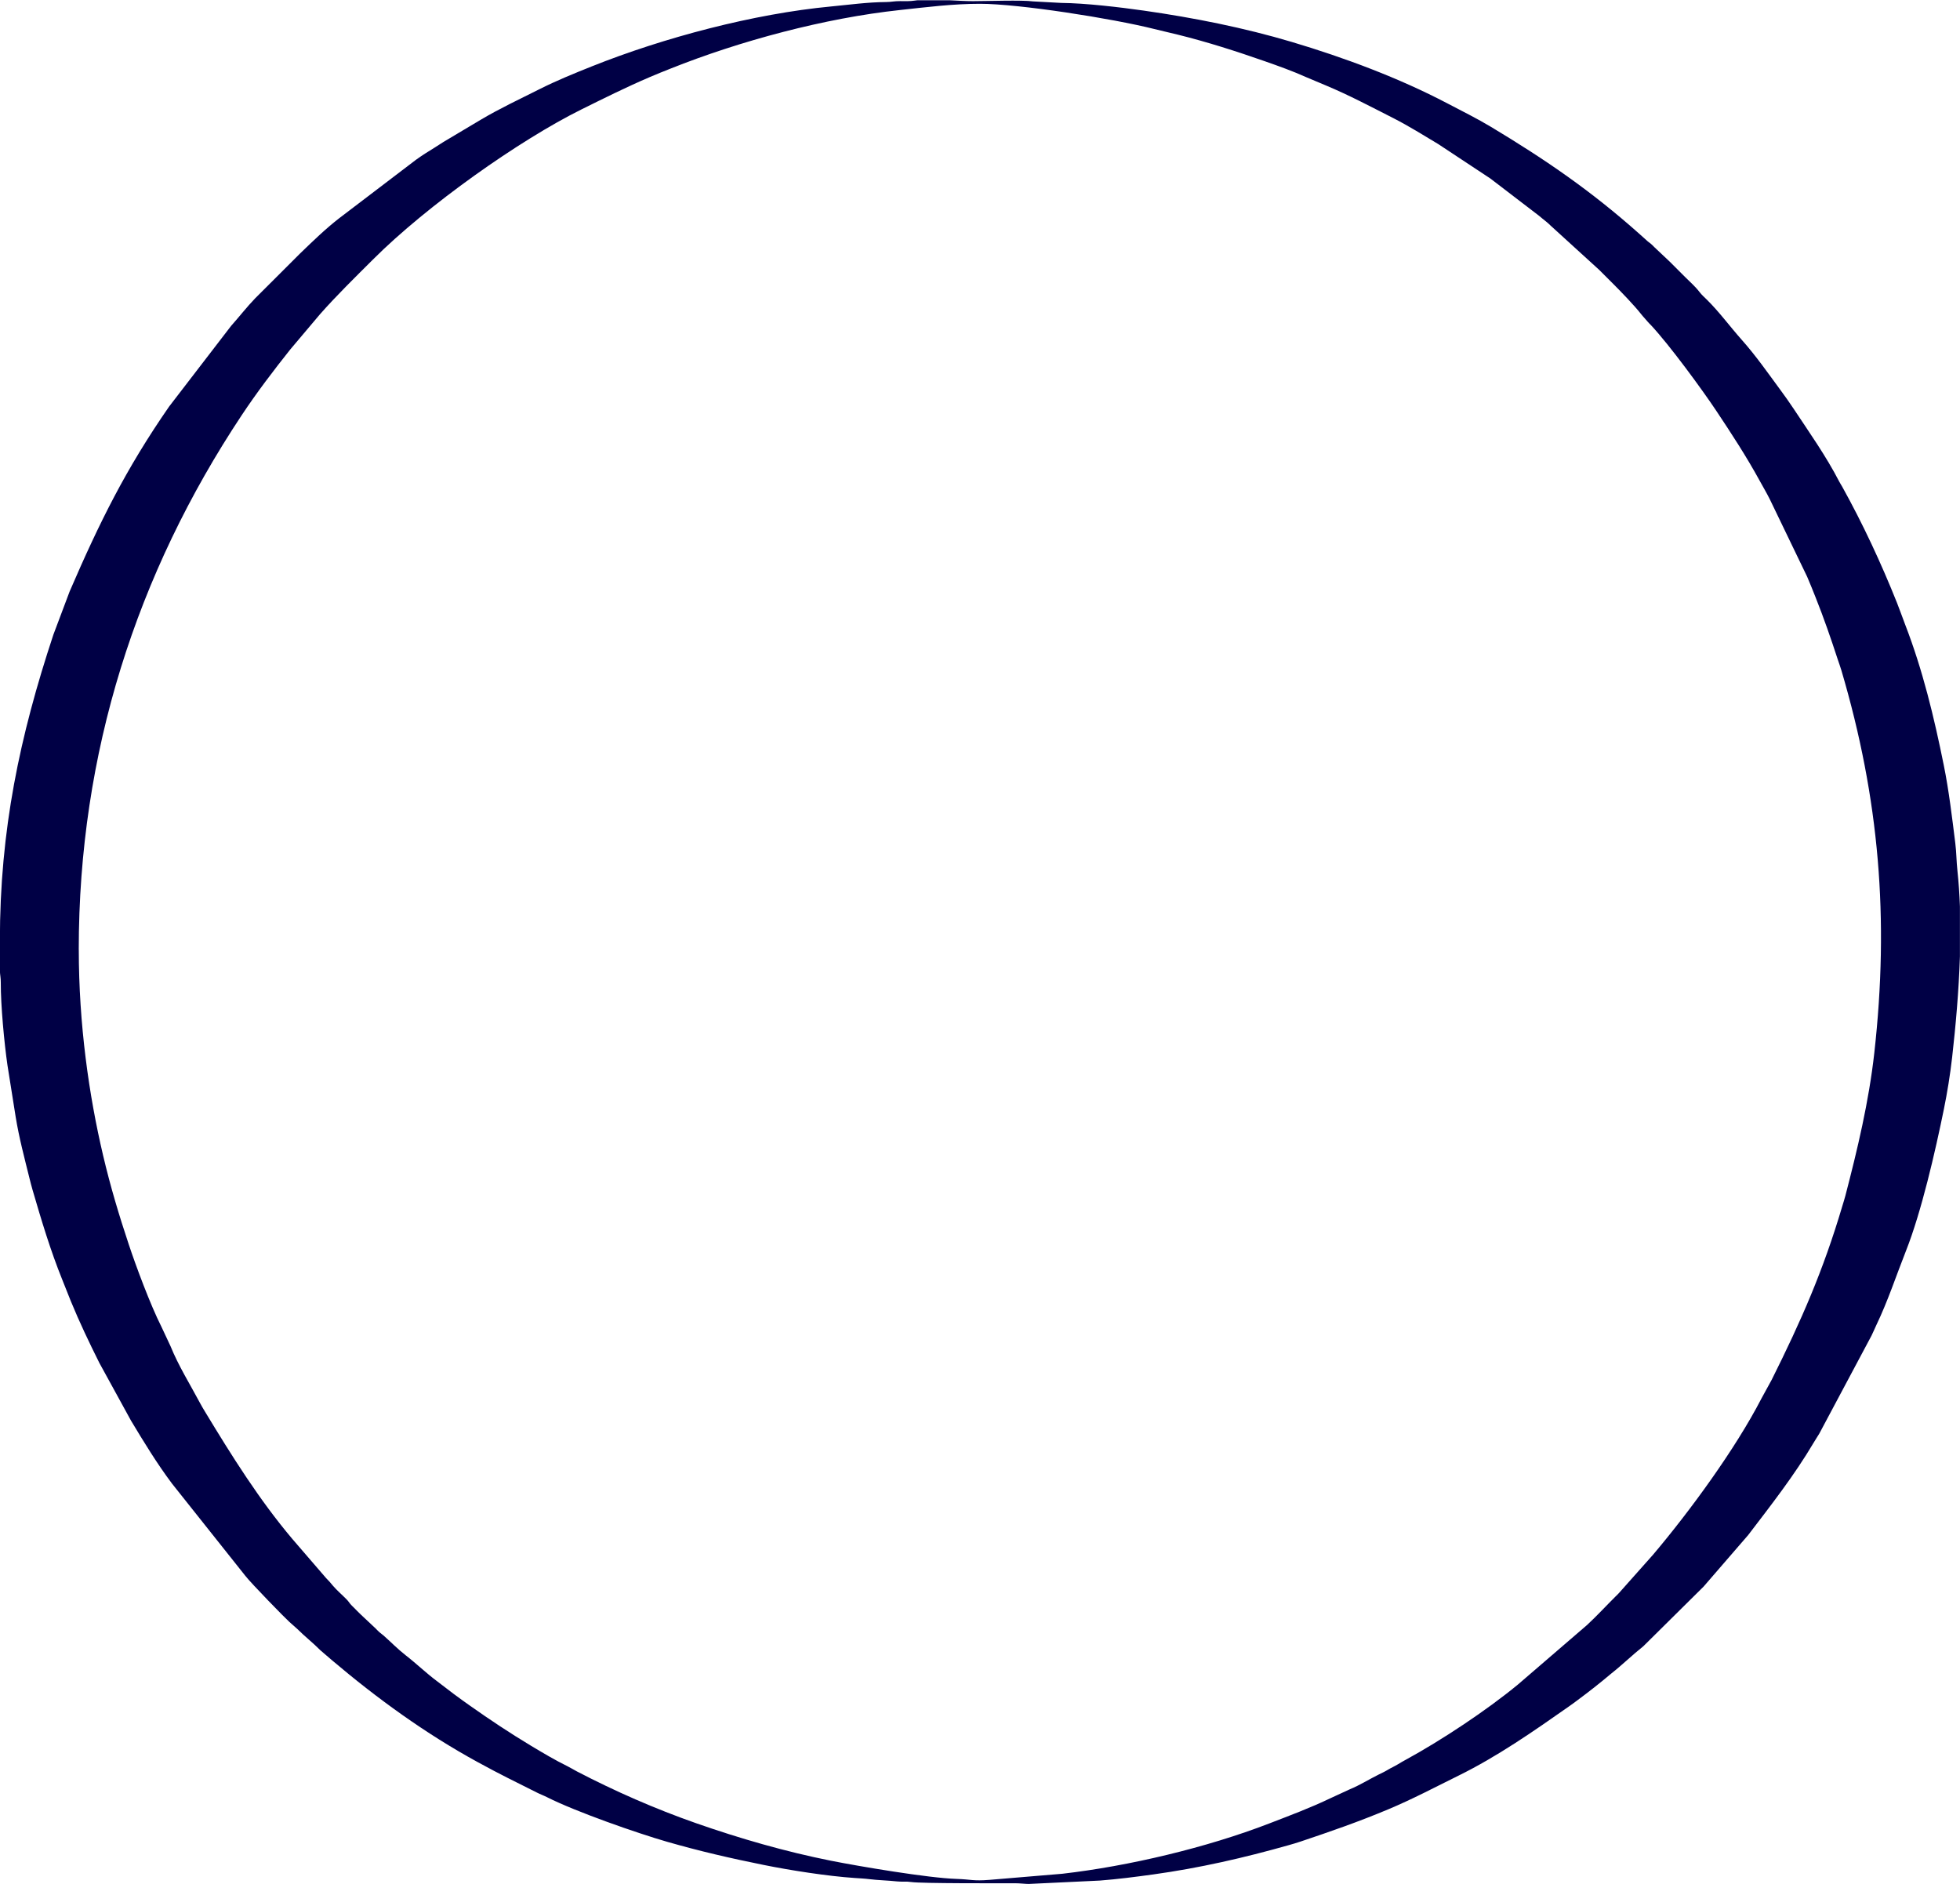 <?xml version="1.0" encoding="UTF-8"?>
<!DOCTYPE svg PUBLIC "-//W3C//DTD SVG 1.1//EN" "http://www.w3.org/Graphics/SVG/1.1/DTD/svg11.dtd">
<!-- Creator: CorelDRAW 2020 (64-Bit) -->
<svg xmlns="http://www.w3.org/2000/svg" xml:space="preserve" width="1.734in" height="1.667in" version="1.1" style="shape-rendering:geometricPrecision; text-rendering:geometricPrecision; image-rendering:optimizeQuality; fill-rule:evenodd; clip-rule:evenodd"
viewBox="0 0 540.84 519.79"
 xmlns:xlink="http://www.w3.org/1999/xlink"
 xmlns:xodm="http://www.corel.com/coreldraw/odm/2003">
 <defs>
  <style type="text/css">
   <![CDATA[
    .fil0 {fill:#000045}
   ]]>
  </style>
 </defs>
 <g id="Layer_x0020_1">
  <path class="fil0" d="M21.73 261.97c0,-54.27 15.94,-103.75 44.96,-147.47 4.17,-6.28 8.76,-12.31 13.44,-18.19l8.18 -9.69c4.64,-5.25 9.64,-10.13 14.61,-15.09 14.96,-14.96 40.5,-32.98 57.56,-41.43 6.3,-3.12 12.31,-6.12 18.85,-8.92 1.93,-0.83 3.79,-1.57 5.66,-2.31 19.27,-7.7 42.69,-13.96 63.27,-16.17 7.41,-0.8 14.6,-1.73 22.17,-1.73 10.7,0 36.46,4.04 48.09,6.96 2.24,0.56 4.22,1 6.42,1.54 8.21,2.03 16.29,4.63 24.04,7.34 3.82,1.34 7.67,2.71 11.34,4.36l5.61 2.36c6.34,2.65 12.45,5.9 18.54,8.99 4.25,2.16 8.3,4.72 12.4,7.16l14.39 9.51 13.4 10.26c0.78,0.64 1.32,1.11 2.13,1.74 0.5,0.39 0.58,0.53 1.01,0.92l13.52 12.32c1.39,1.39 2.6,2.6 3.98,3.98 1.97,1.97 5.78,5.91 7.53,8.17 0.62,0.8 1.13,1.25 1.79,2.07 0.34,0.43 0.57,0.59 0.94,0.99 5.09,5.44 14.06,17.69 17.97,23.55 4.25,6.38 8.34,12.63 12.11,19.52 0.97,1.77 1.8,3.15 2.73,5l10.29 21.34c0.83,1.93 1.57,3.79 2.31,5.65 2.29,5.74 4.24,11.38 6.16,17.26 0.35,1.07 0.65,1.81 0.97,2.9 10.48,35.49 13.24,68.54 9.09,105.6 -1.5,13.42 -4.63,26.53 -7.97,39.36 -0.26,1.01 -0.55,1.87 -0.88,2.98 -5.27,17.76 -11.25,31.42 -19.48,47.88l-2.82 5.15c-7.18,13.91 -19.75,31.09 -29.87,43.05l-9.32 10.48c-0.36,0.43 -0.68,0.7 -1.08,1.1 -2.63,2.61 -5.15,5.36 -7.84,7.85l-19.07 16.42c-8.69,7.18 -21.21,15.44 -30.77,20.66 -0.87,0.47 -1.63,0.91 -2.45,1.41 -0.91,0.55 -1.74,0.89 -2.66,1.45 -0.85,0.52 -1.6,0.86 -2.54,1.32 -2.68,1.33 -5.21,2.94 -7.99,4.08l-5.29 2.44c-5.52,2.65 -11.15,4.75 -16.92,6.98 -17.29,6.68 -38.82,11.78 -57.1,13.88l-20.05 1.68c-4.66,0.37 -4.96,-0.12 -9.19,-0.26 -7.75,-0.24 -26.85,-3.47 -34.59,-5.01 -12.65,-2.52 -25.23,-6.16 -37.21,-10.35 -11.31,-3.96 -22.37,-8.81 -32.99,-14.34 -0.88,-0.46 -1.48,-0.87 -2.49,-1.37 -3.5,-1.72 -6.87,-3.73 -10.2,-5.73 -5.72,-3.44 -11.34,-7.18 -16.76,-11.01 -1.54,-1.09 -2.92,-2.07 -4.48,-3.24l-4.52 -3.45c-3.03,-2.25 -5.76,-4.91 -8.73,-7.21 -2.2,-1.71 -4.08,-3.67 -6.12,-5.47 -0.48,-0.42 -0.6,-0.43 -1.08,-0.85 -0.42,-0.37 -0.69,-0.68 -1.09,-1.08l-4.11 -3.86c-0.7,-0.65 -1.24,-1.25 -1.93,-1.93 -0.36,-0.36 -0.63,-0.59 -0.95,-0.98 -0.44,-0.53 -0.46,-0.67 -0.97,-1.2 -1.25,-1.3 -2.74,-2.53 -3.86,-3.87 -0.74,-0.89 -1,-1.22 -1.83,-2.04l-9.28 -10.76c-9.18,-10.86 -16.73,-22.93 -24.08,-35.07 -0.54,-0.89 -1.02,-1.7 -1.5,-2.6 -2.73,-5.13 -5.89,-10.17 -8.08,-15.58l-2.54 -5.42c-3.03,-6 -6.99,-16.65 -8.98,-22.65 -2.66,-7.98 -5.04,-15.89 -7.08,-24.55 -3.92,-16.64 -6.71,-36.23 -6.71,-56.79zm231.47 -261.97l8.94 0c2.22,0.11 4.41,0.24 6.35,0.24 3.71,0 13.58,-0.35 16.59,0.07l7.78 0.42c6.65,0.06 16.07,1.17 22.75,2.12 13.82,1.97 27.72,4.74 40.85,8.65 14.59,4.35 29.57,9.94 42.93,16.95 4.04,2.12 8.17,4.16 12.08,6.51 15.1,9.08 27.55,17.63 40.7,29.32l2.17 1.94c0.54,0.52 0.67,0.53 1.2,0.97 0.39,0.33 0.62,0.59 0.98,0.95l4.22 3.98c1.47,1.47 2.76,2.76 4.22,4.22 1.42,1.42 2.78,2.57 4.02,4.18 0.64,0.83 1.28,1.37 2.01,2.09 3.45,3.41 6.42,7.48 9.65,11.11 3.89,4.37 7.25,9.2 10.72,13.91 1.21,1.64 2.33,3.22 3.49,4.96 4.36,6.59 9.02,13.15 12.65,20.19 0.3,0.59 0.47,0.77 0.8,1.37 5.75,10.36 10.76,21.12 15.17,32.15 0.77,1.94 1.43,3.86 2.24,5.97 4.85,12.54 7.99,25.6 10.66,38.83 1.41,6.95 2.28,14.36 3.17,21.46 0.33,2.65 0.3,4.95 0.59,7.62 0.34,3.2 0.57,6.5 0.69,9.87l0 13.77c-0.31,9.64 -1.18,19.27 -2.15,27.85 -0.55,4.84 -1.35,9.75 -2.29,14.37 -2.37,11.62 -6.18,28.26 -10.45,39.04 -2.71,6.86 -5,13.87 -8.2,20.53 -0.49,1.01 -0.82,1.89 -1.29,2.82l-14.44 27.09c-0.56,0.92 -1.02,1.6 -1.57,2.53 -5.31,8.98 -11.73,17.17 -18.03,25.43l-12.32 14.24 -16.62 16.45c-3.11,2.48 -5.77,5.1 -8.87,7.55 -0.87,0.69 -1.49,1.27 -2.38,1.97 -0.85,0.67 -1.47,1.19 -2.28,1.83 -1.55,1.24 -3.06,2.35 -4.65,3.55 -0.83,0.63 -1.54,1.14 -2.38,1.73 -9.73,6.83 -19.73,13.8 -30.43,19.07 -6.46,3.19 -12.73,6.51 -19.42,9.31 -8.31,3.48 -15.69,6.03 -24.19,8.89 -1.17,0.39 -2.1,0.66 -3.33,1.01 -12.3,3.48 -24.55,6.29 -37.33,8.06 -4.7,0.65 -9.87,1.32 -14.73,1.69l-19.57 0.93c-0.78,0.02 -2.54,-0.2 -3.84,-0.19 -4.28,0 -25.85,0.08 -28.63,-0.34 -1.37,-0.21 -2.58,-0.02 -3.93,-0.17 -2.32,-0.26 -5.36,-0.33 -7.59,-0.62 -1.32,-0.17 -2.78,-0.23 -4.03,-0.32 -7.59,-0.51 -17.91,-2.14 -25.14,-3.6 -9.15,-1.84 -17.79,-3.84 -26.68,-6.4 -8.16,-2.35 -25.05,-8.23 -33.1,-12.29 -1.01,-0.51 -1.81,-0.78 -2.82,-1.29 -6.7,-3.38 -9.6,-4.72 -16.42,-8.45 -14.34,-7.84 -27.62,-17.48 -40.07,-28.02l-3.25 -2.79c-2.05,-2.08 -4.32,-3.83 -6.4,-5.91l-2.17 -1.93c-1.03,-0.9 -10.55,-10.64 -12.15,-12.72l-20.21 -25.42c-4.15,-5.54 -7.77,-11.47 -11.33,-17.4l-8.72 -15.9c-2.79,-5.59 -5.49,-11.24 -7.86,-17.01 -0.82,-2.01 -1.5,-3.78 -2.34,-5.87 -3.31,-8.19 -5.76,-16.38 -8.23,-24.85 -0.34,-1.17 -0.56,-2.05 -0.86,-3.25 -1.4,-5.67 -2.86,-11.1 -3.81,-16.95l-2.25 -14.17c-0.89,-6.07 -1.88,-16.65 -1.85,-22.78 0.01,-1.48 -0.21,-2.08 -0.25,-3.39l0 -8.2c0,-30.59 5.48,-56.45 14.76,-84.48l4.49 -11.93c8.29,-19.2 15.53,-33.82 27.45,-51.02l17.1 -22.25c2.24,-2.51 4.3,-5.18 6.64,-7.61l12.44 -12.42c3.48,-3.35 6.98,-6.77 10.8,-9.72l21.11 -16.07c1.67,-1.21 3.32,-2.25 5.11,-3.34 0.94,-0.57 1.59,-1.05 2.5,-1.6l10.29 -6.13c5.23,-3.11 10.78,-5.7 16.2,-8.43 4.73,-2.38 9.49,-4.31 14.46,-6.3 19.79,-7.91 44.69,-14.52 66.04,-16.53 5.16,-0.49 9.98,-1.18 15.2,-1.22 1.43,-0.01 2.16,-0.26 3.85,-0.25 1.39,0.01 2.68,0.06 3.97,-0.14 0.26,-0.04 0.52,-0.07 0.78,-0.1z"/>
 </g>
</svg>
